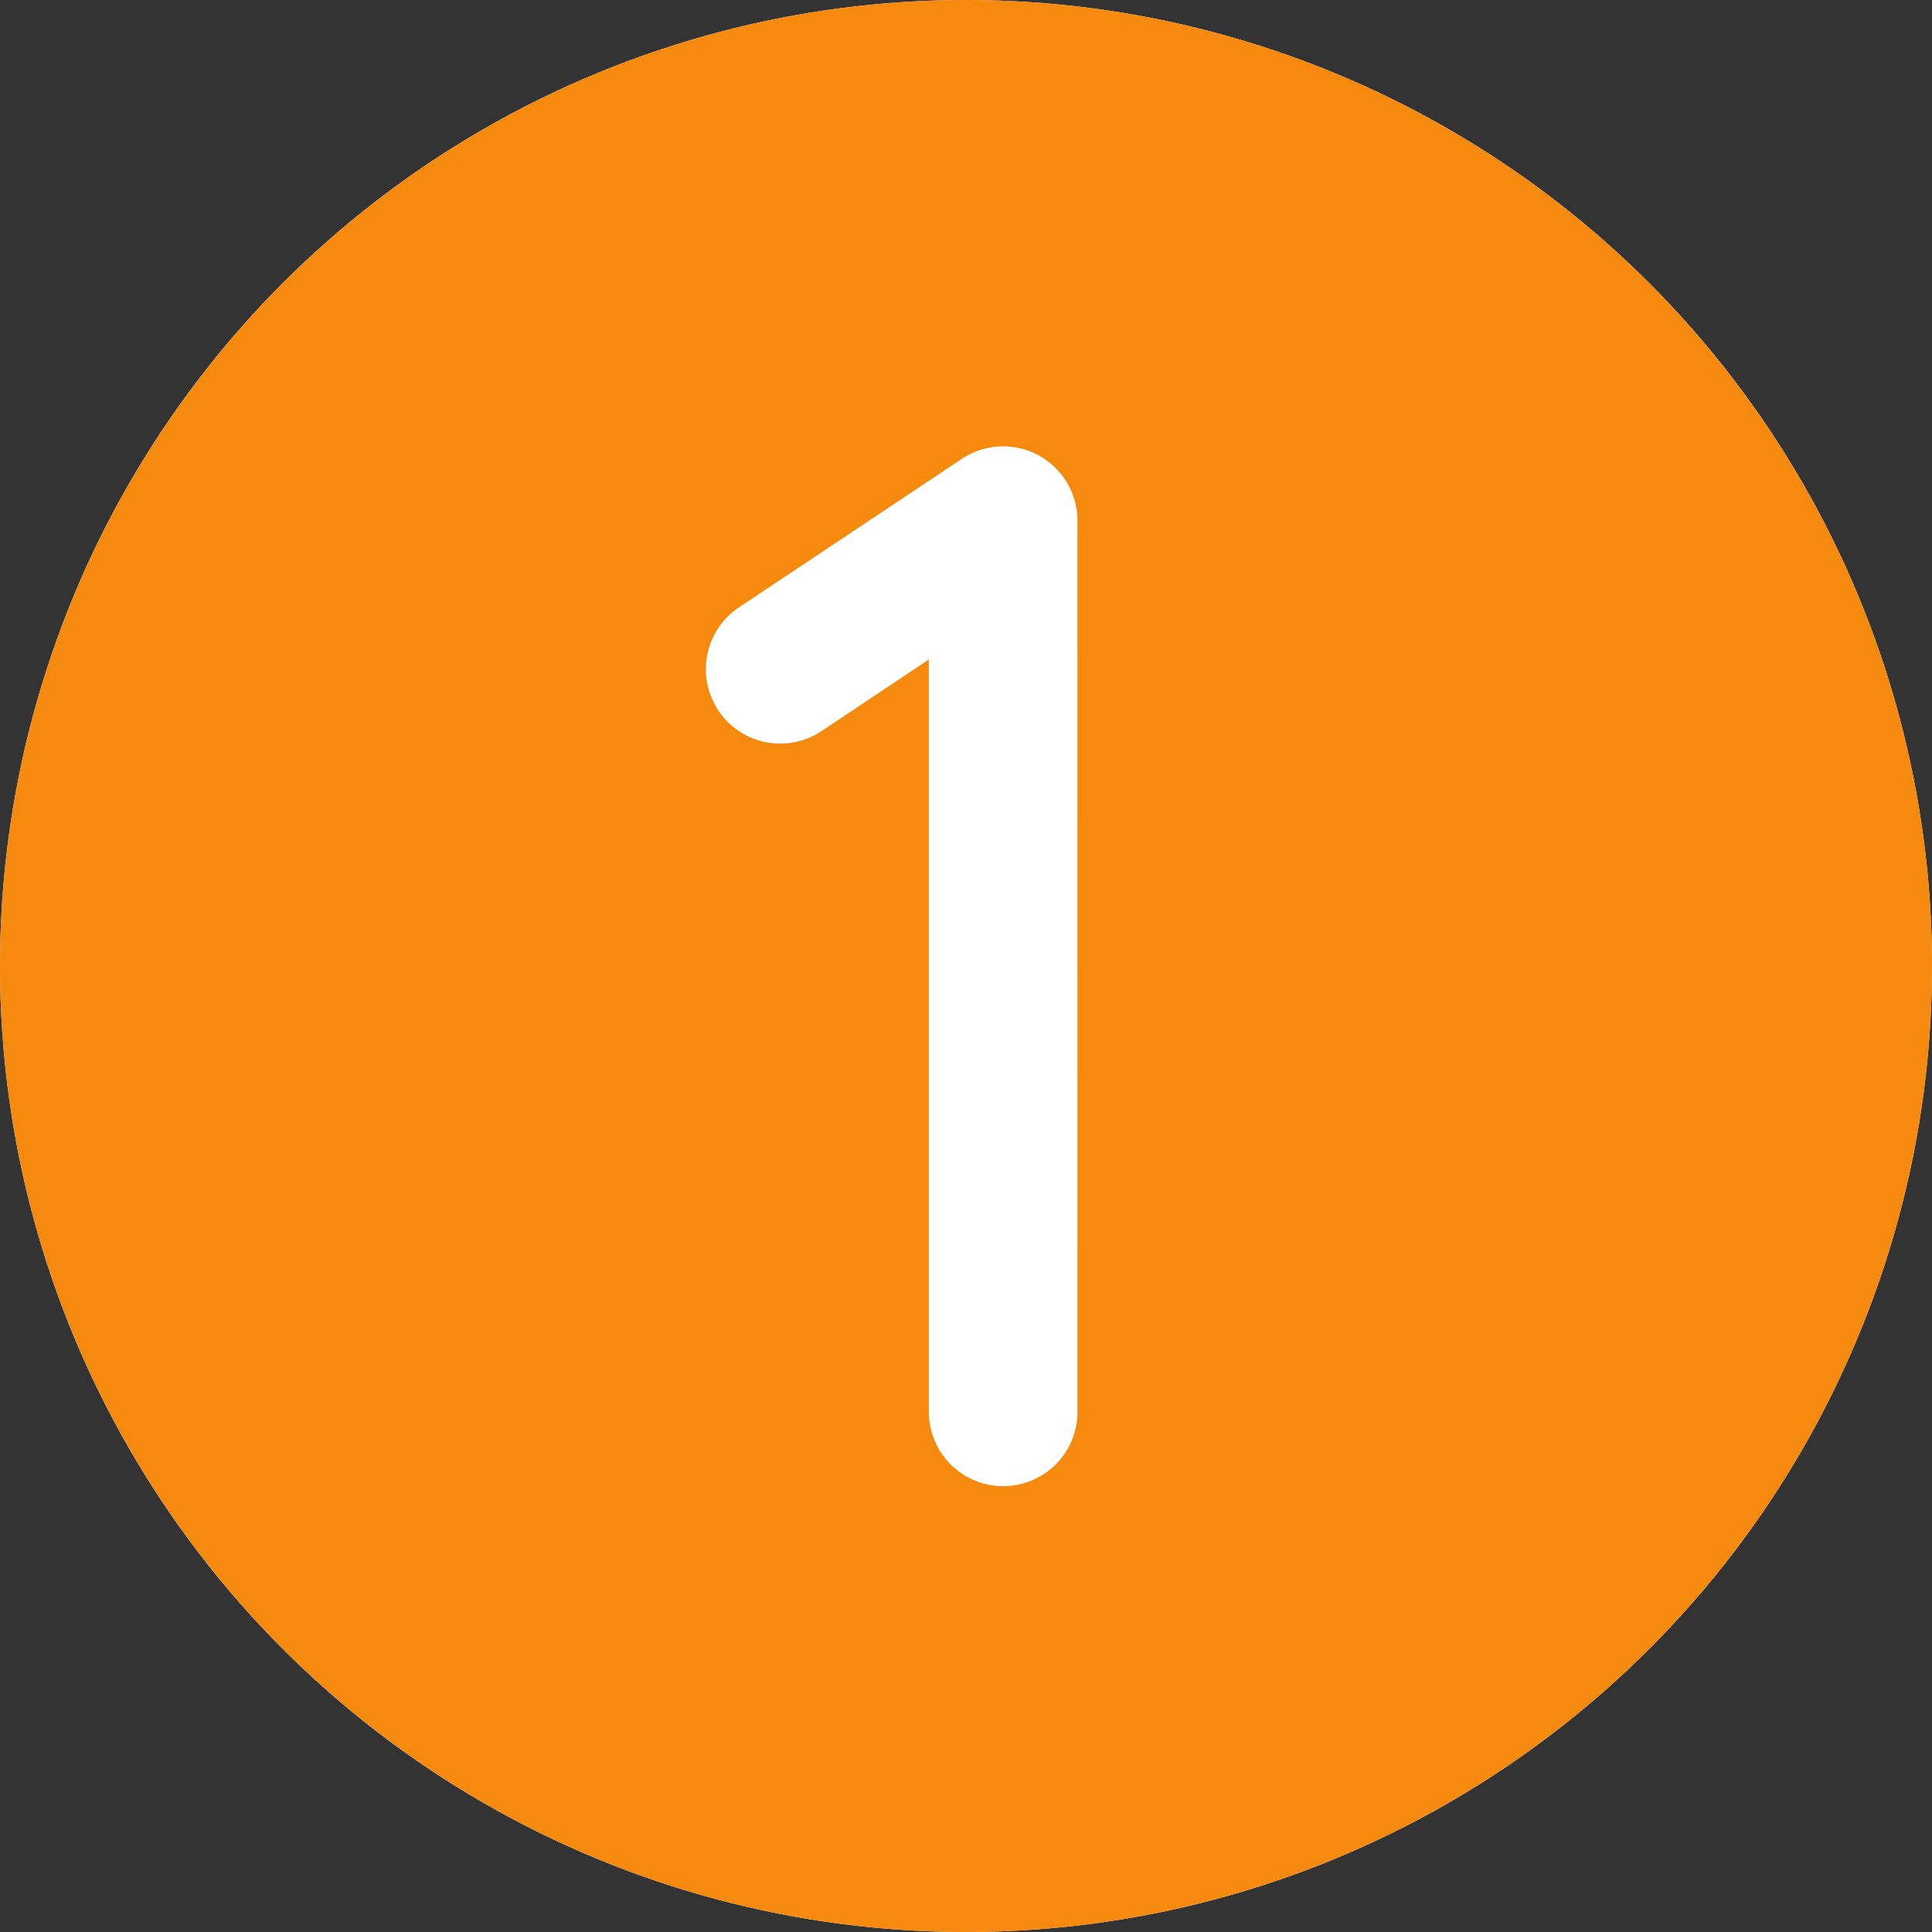 <svg xmlns="http://www.w3.org/2000/svg" width="40" height="40" viewBox="0 0 40 40">
  <rect x="0" y="0" width="40" height="40" fill="#333333" stroke="none"/>
  <g id="グループ_22150" data-name="グループ 22150" transform="translate(-280 -1236)">
    <circle id="楕円形_48" data-name="楕円形 48" cx="20" cy="20" r="20" transform="translate(280 1236)" fill="#fff"/>
    <path id="パス_1197" data-name="パス 1197" d="M44,24A20,20,0,1,0,64,44,20,20,0,0,0,44,24Zm2.308,29.231a1.538,1.538,0,0,1-3.077,0V37.654l-2.223,1.483A1.539,1.539,0,0,1,39.3,36.575L43.915,33.5a1.538,1.538,0,0,1,2.392,1.271Z" transform="translate(256 1212)" fill="#f58a0f"/>
  </g>
</svg>

